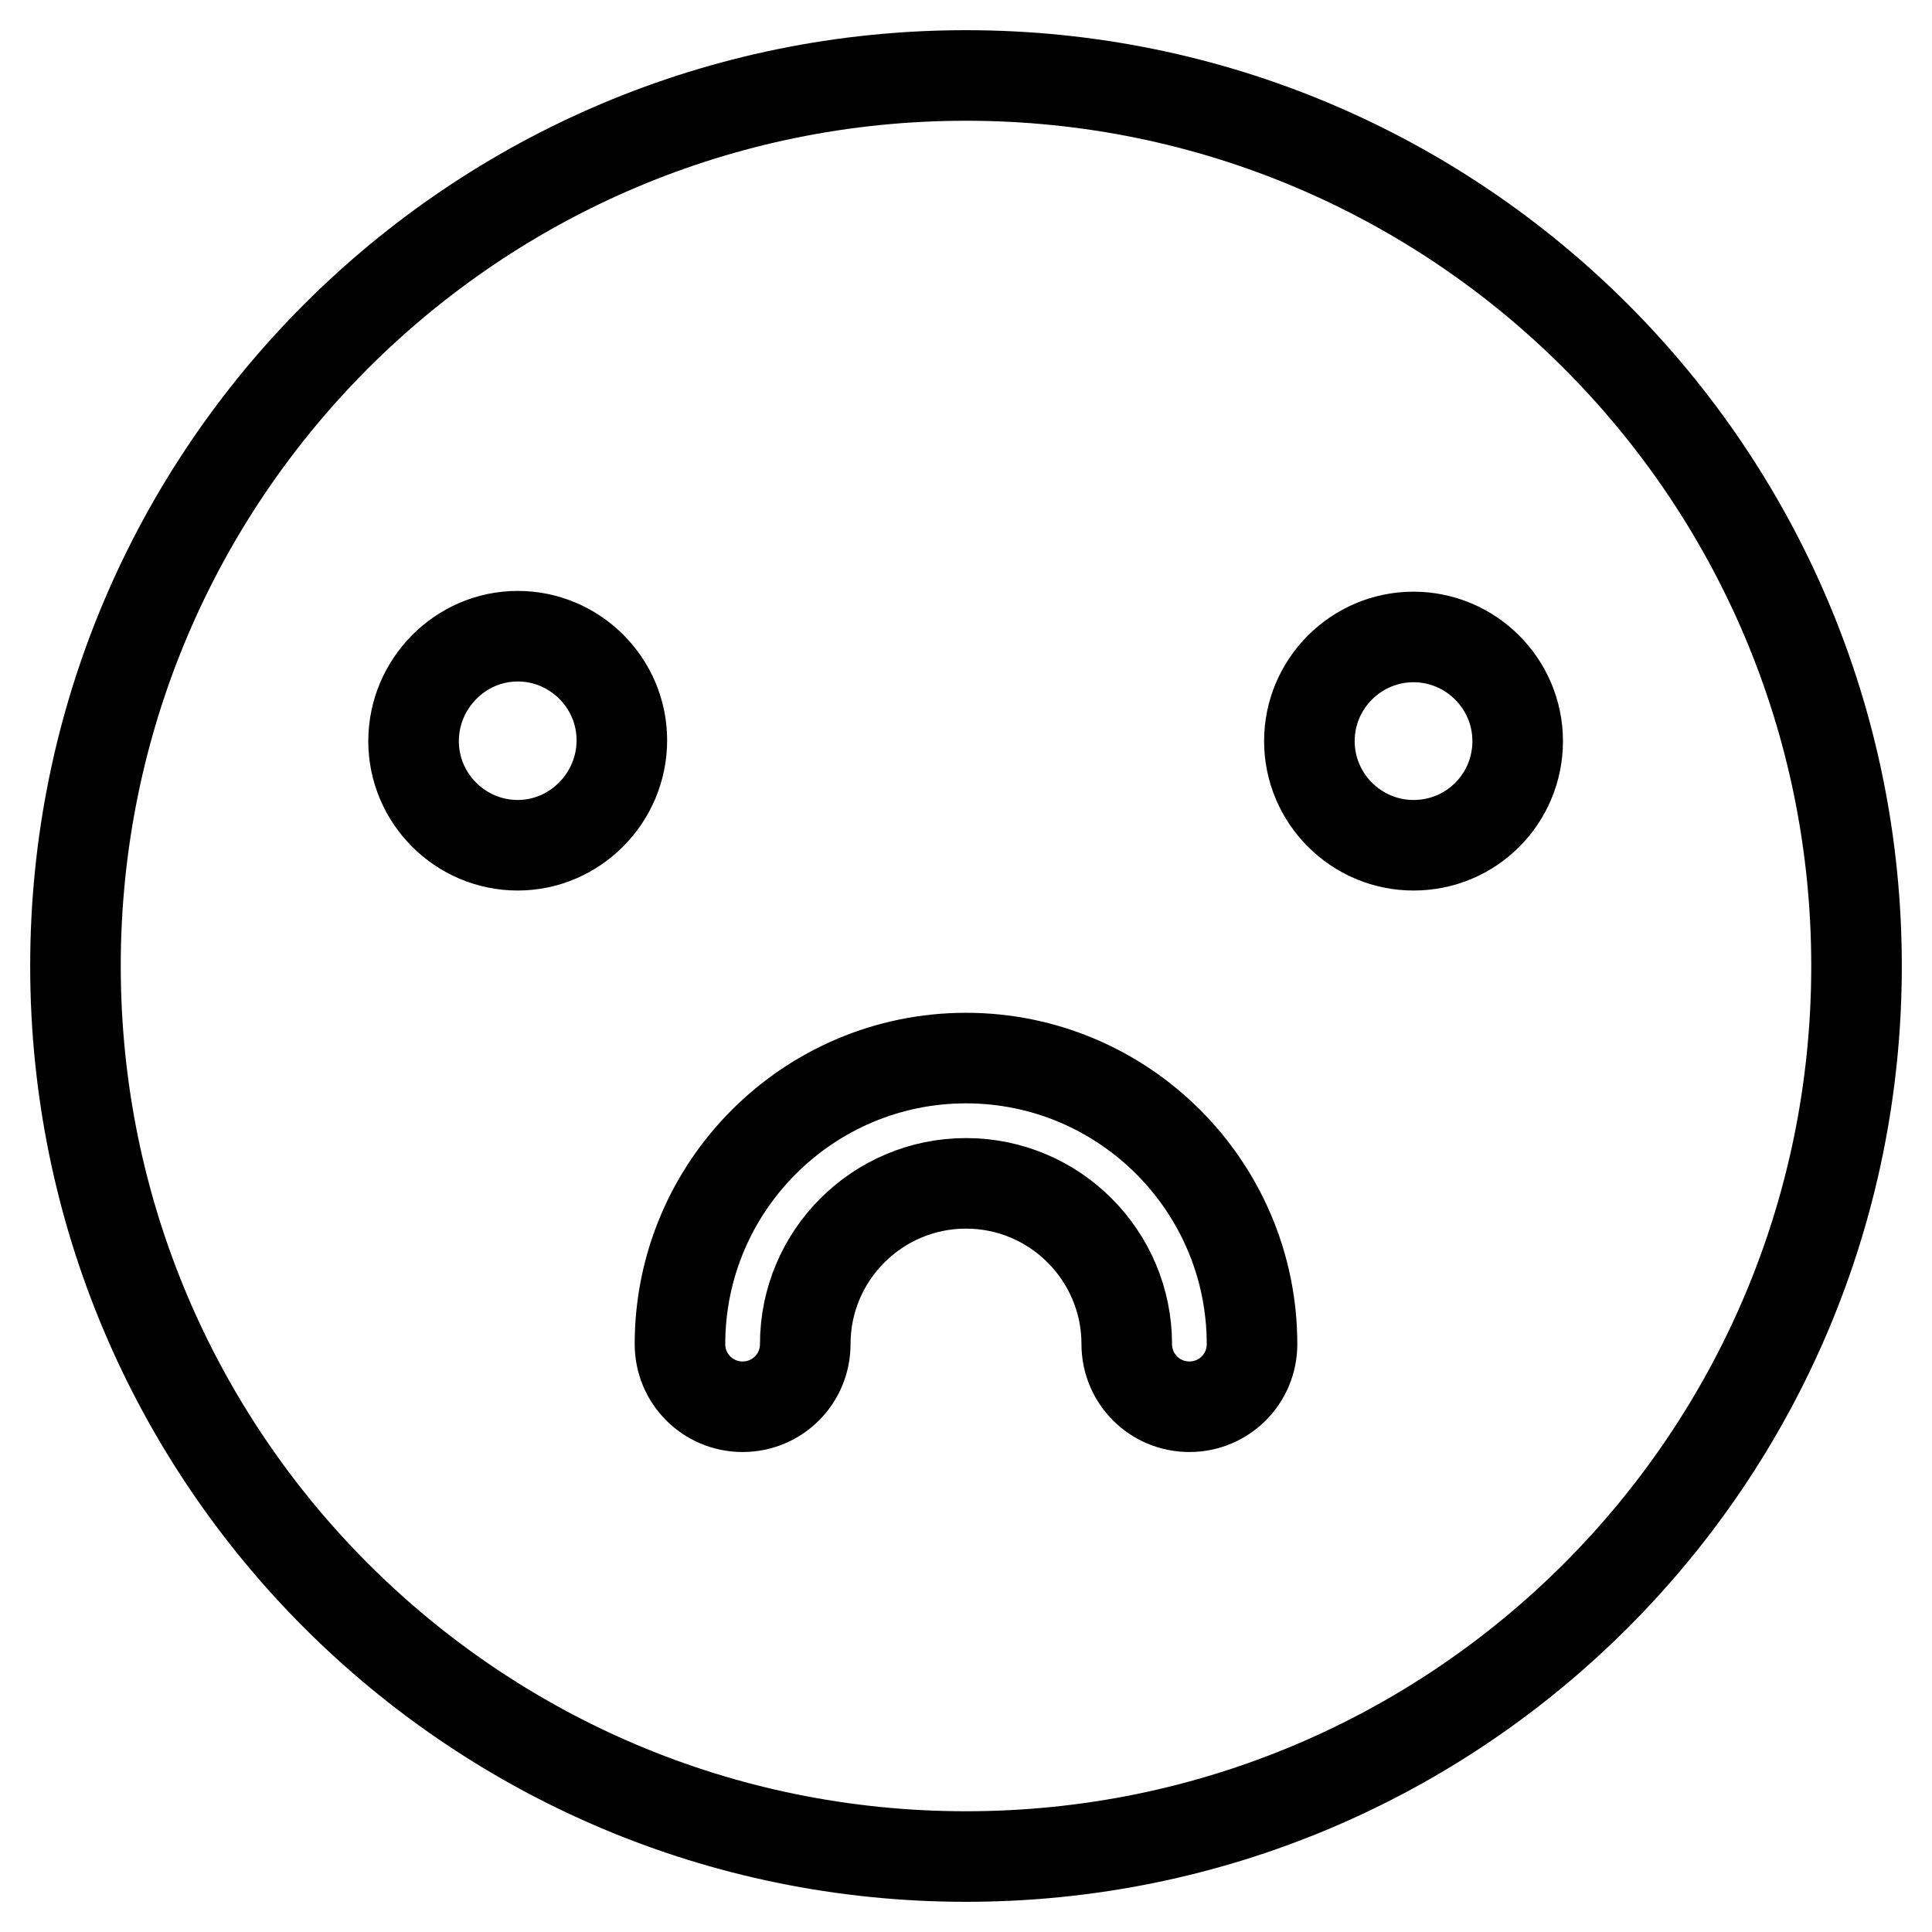 <?xml version="1.0" encoding="utf-8"?>
<!-- Svg Vector Icons : http://www.onlinewebfonts.com/icon -->
<!DOCTYPE svg PUBLIC "-//W3C//DTD SVG 1.1//EN" "http://www.w3.org/Graphics/SVG/1.1/DTD/svg11.dtd">
<svg version="1.1" xmlns="http://www.w3.org/2000/svg" xmlns:xlink="http://www.w3.org/1999/xlink" x="0px" y="0px" viewBox="0 0 256 256" enable-background="new 0 0 256 256" xml:space="preserve">
<g> <path stroke-width="12" fill-opacity="0" stroke="#000000"  d="M128,10C62.8,10,10,62.8,10,128s52.8,118,118,118s118-52.8,118-118S193.2,10,128,10z M68.6,112 c-7.6,0-13.8-6.2-13.8-13.8S61,84.3,68.6,84.3c7.6,0,13.8,6.2,13.8,13.8S76.2,112,68.6,112z M157.6,186.4c-4.6,0-8.3-3.7-8.3-8.3 c0-11.7-9.5-21.3-21.3-21.3c-11.7,0-21.3,9.5-21.3,21.3c0,4.6-3.7,8.3-8.3,8.3c-4.6,0-8.3-3.7-8.3-8.3c0-20.9,17-37.9,37.9-37.9 c20.9,0,37.9,17,37.9,37.9C165.9,182.7,162.2,186.4,157.6,186.4z M187.3,112c-7.6,0-13.8-6.2-13.8-13.8s6.2-13.8,13.8-13.8 s13.8,6.2,13.8,13.8S195,112,187.3,112z"/></g>
</svg>